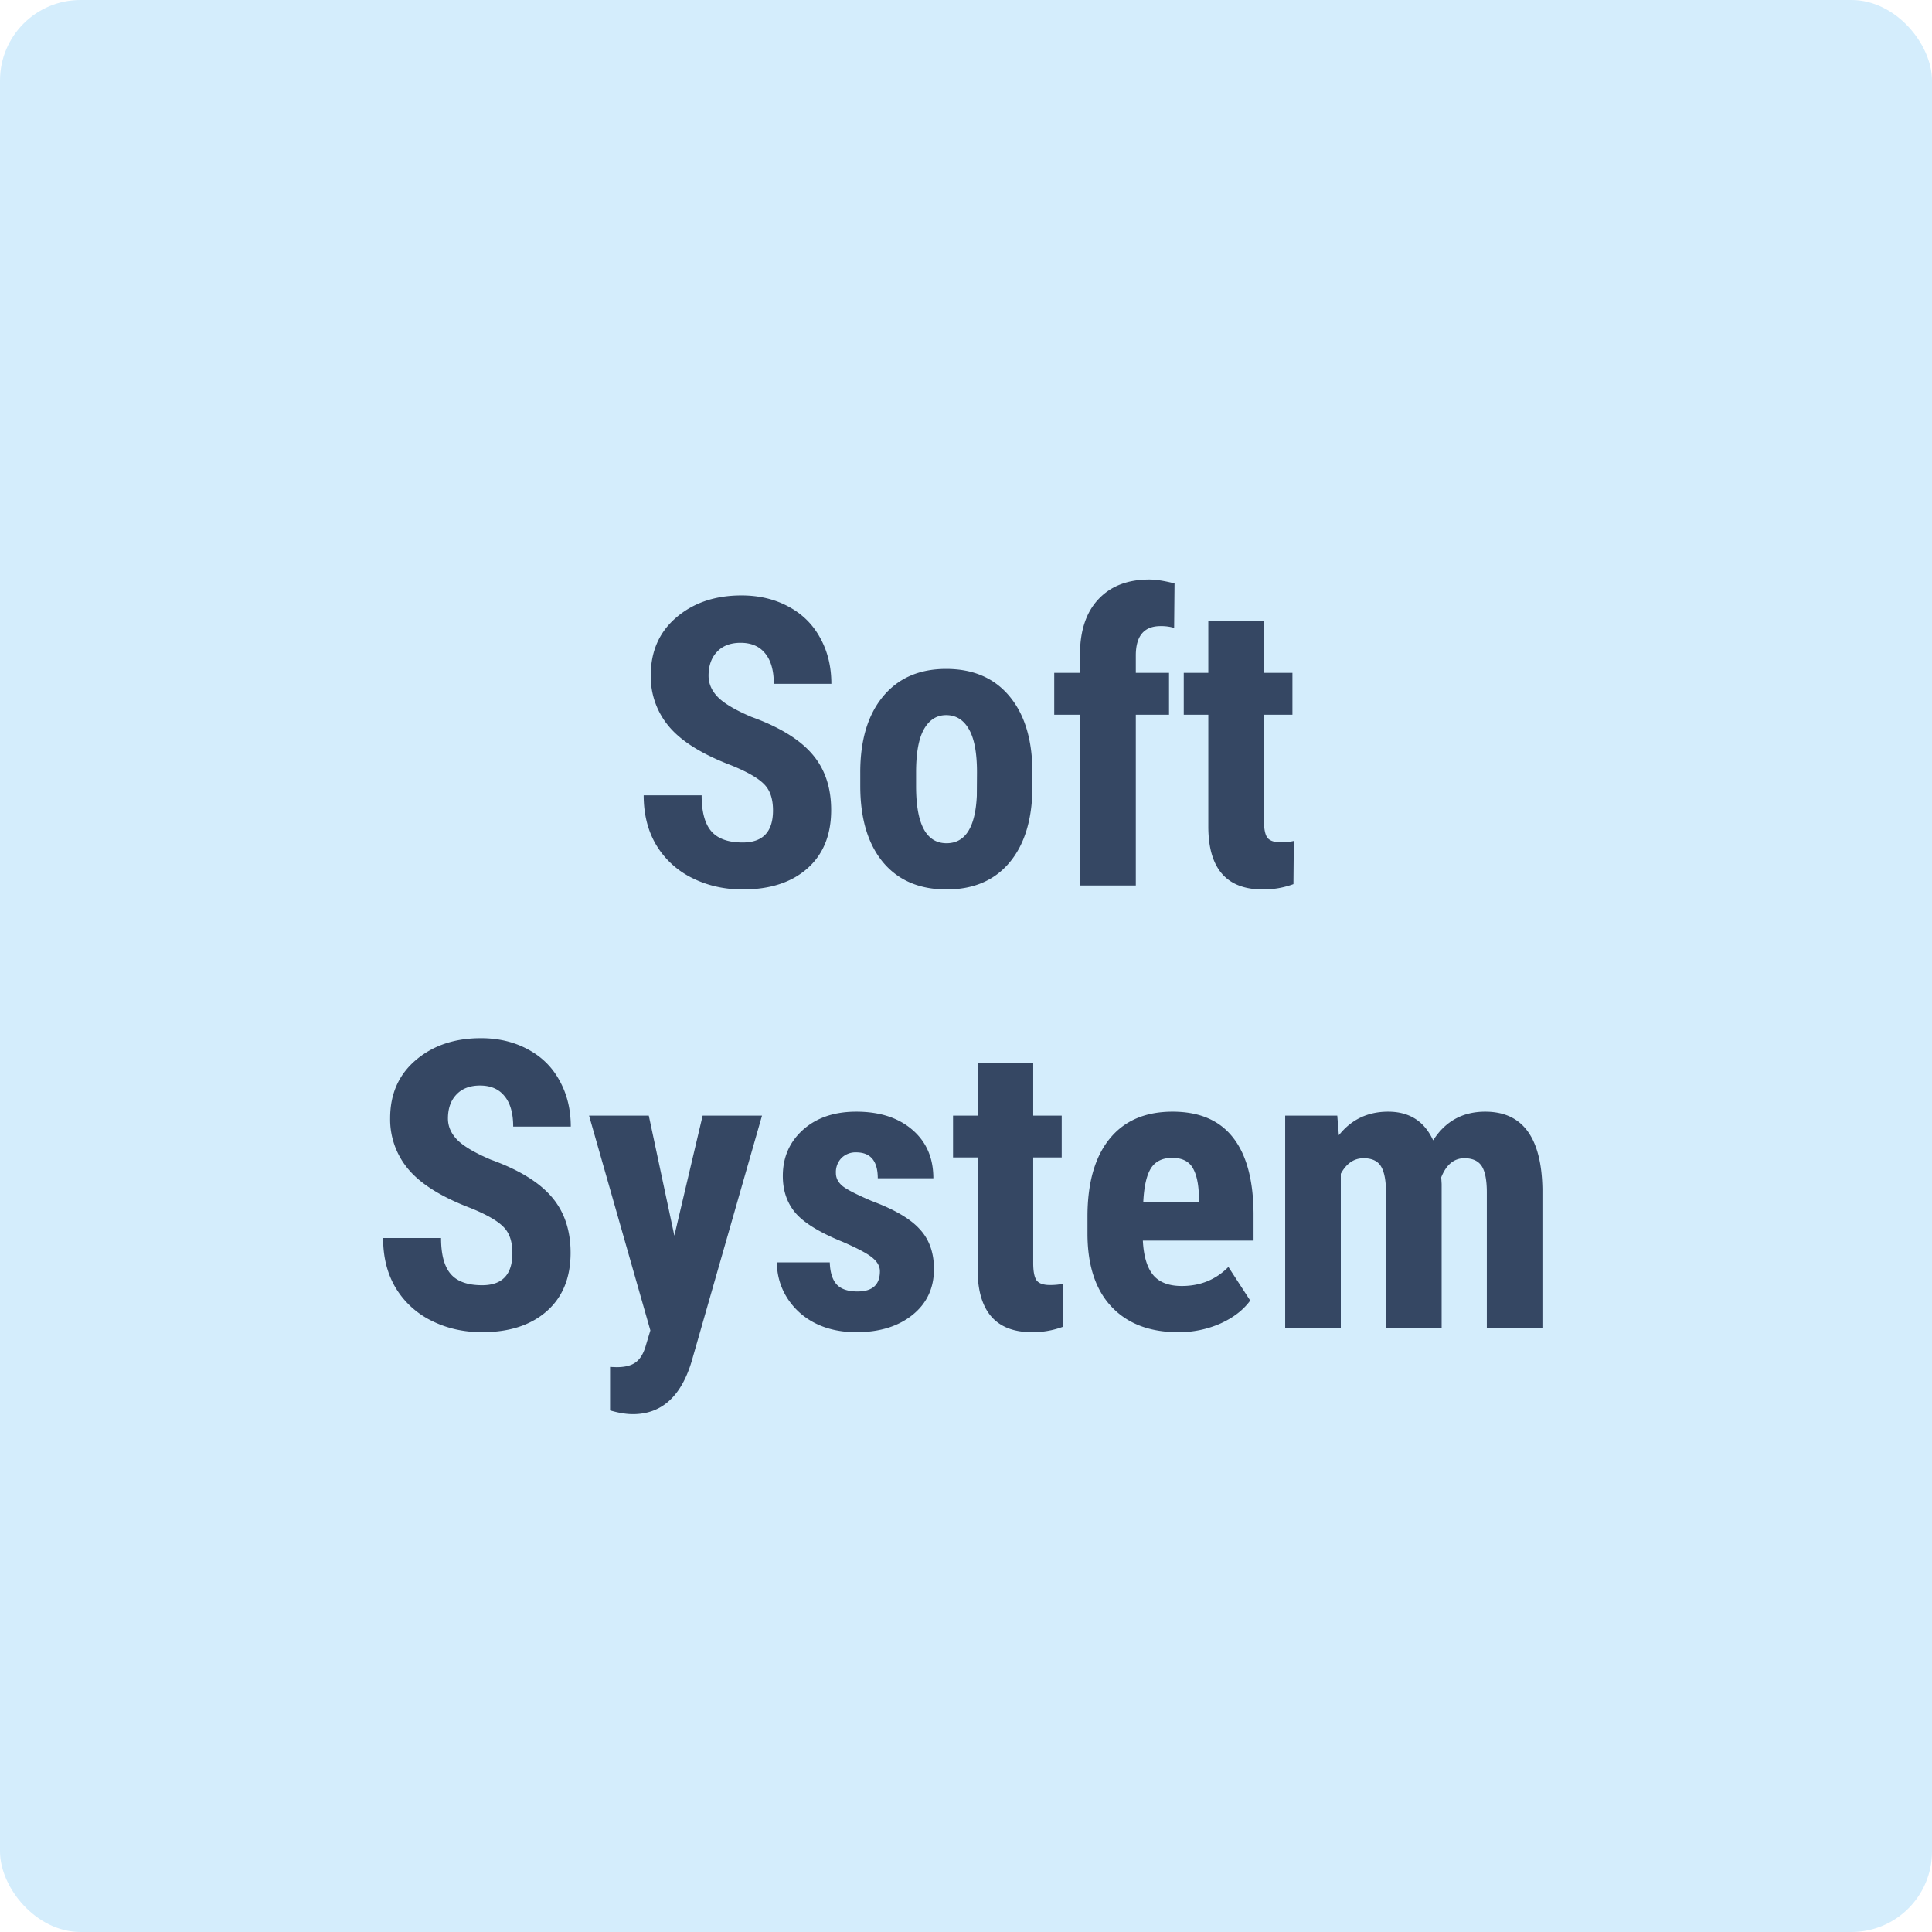 <svg xmlns="http://www.w3.org/2000/svg" width="48" height="48" fill="none" viewBox="0 0 48 48"><rect width="48" height="48" fill="#D4EDFC" rx="2"/><path fill="#354763" d="M19.205 20.135c0-.29-.075-.508-.224-.655-.147-.15-.416-.304-.806-.463-.713-.27-1.226-.586-1.538-.948a1.917 1.917 0 0 1-.469-1.289c0-.599.212-1.079.635-1.44.426-.365.966-.547 1.62-.547.437 0 .826.093 1.168.278.342.183.604.441.786.777.186.335.278.716.278 1.142h-1.43c0-.332-.072-.584-.215-.757-.14-.175-.344-.263-.61-.263-.251 0-.447.075-.586.224-.14.147-.21.345-.21.596 0 .195.078.373.234.532.156.157.433.32.83.489.693.25 1.196.558 1.509.922.316.365.473.829.473 1.392 0 .619-.197 1.102-.59 1.45-.394.349-.93.523-1.607.523-.459 0-.877-.095-1.255-.284a2.14 2.14 0 0 1-.888-.81c-.212-.352-.318-.767-.318-1.245h1.44c0 .41.08.708.24.893.16.186.42.279.781.279.501 0 .752-.266.752-.796ZM21.373 19.188c0-.801.189-1.43.566-1.885.378-.456.9-.684 1.568-.684.674 0 1.2.228 1.577.684.378.456.566 1.087.566 1.894v.337c0 .804-.187 1.433-.561 1.885-.374.452-.899.679-1.572.679-.677 0-1.205-.227-1.582-.68-.375-.455-.562-1.086-.562-1.894v-.337Zm1.387.346c0 .944.252 1.416.757 1.416.465 0 .716-.394.752-1.181l.004-.581c0-.482-.066-.839-.2-1.07-.133-.234-.322-.351-.566-.351-.235 0-.419.117-.552.351-.13.231-.195.588-.195 1.07v.346ZM26.832 22v-4.243h-.64v-1.04h.64v-.474c.003-.582.156-1.035.459-1.357.306-.326.728-.488 1.265-.488.162 0 .37.032.625.097l-.01 1.104a1.143 1.143 0 0 0-.337-.044c-.41 0-.615.244-.615.732v.43h.825v1.04h-.825V22h-1.387ZM31.402 15.418v1.299h.708v1.04h-.708v2.622c0 .208.028.351.083.43.059.078.17.117.332.117.134 0 .243-.012.328-.034l-.01 1.074a2.152 2.152 0 0 1-.762.132c-.892 0-1.343-.511-1.353-1.534v-2.807h-.61v-1.04h.61v-1.299h1.382ZM12.73 31.135c0-.29-.074-.508-.224-.655-.147-.15-.415-.304-.806-.463-.713-.27-1.225-.586-1.538-.948a1.917 1.917 0 0 1-.469-1.289c0-.599.212-1.079.635-1.44.427-.365.967-.547 1.621-.547.436 0 .825.093 1.167.278.342.183.604.441.786.777.186.335.279.716.279 1.142H12.75c0-.332-.072-.584-.215-.757-.14-.175-.343-.263-.61-.263-.25 0-.446.075-.586.224-.14.147-.21.345-.21.596 0 .195.078.373.234.532.157.157.433.32.83.489.694.25 1.197.558 1.51.922.315.365.473.829.473 1.392 0 .619-.197 1.102-.591 1.45-.394.348-.93.523-1.607.523-.458 0-.877-.095-1.254-.283a2.14 2.14 0 0 1-.889-.811c-.212-.352-.317-.767-.317-1.245h1.44c0 .41.08.708.24.893.159.186.42.279.78.279.502 0 .752-.266.752-.796ZM16.754 30.7l.703-2.983h1.475l-1.739 6.074c-.26.895-.75 1.343-1.47 1.343-.165 0-.354-.031-.566-.093v-1.08l.161.006c.215 0 .376-.042.484-.127.11-.082.193-.225.249-.43l.107-.356-1.523-5.337h1.484l.635 2.983ZM21.861 31.584c0-.117-.057-.225-.17-.322-.111-.101-.36-.236-.748-.406-.57-.23-.962-.47-1.176-.717-.212-.248-.318-.555-.318-.923 0-.462.166-.843.498-1.143.336-.303.778-.454 1.328-.454.58 0 1.044.15 1.392.45.348.299.522.7.522 1.205h-1.381c0-.43-.18-.644-.538-.644a.499.499 0 0 0-.36.137.505.505 0 0 0-.142.38c0 .118.052.222.156.313.104.088.35.215.737.38.563.21.96.442 1.191.7.235.253.352.583.352.99 0 .472-.177.852-.532 1.138-.355.286-.82.43-1.397.43-.387 0-.729-.075-1.025-.225a1.755 1.755 0 0 1-.698-.635 1.639 1.639 0 0 1-.25-.874h1.314c.007.241.062.422.166.542.108.12.282.18.523.18.37 0 .556-.167.556-.502ZM25.67 26.418v1.299h.708v1.04h-.708v2.622c0 .208.028.351.083.43.058.078.17.117.332.117.133 0 .242-.012.327-.034l-.01 1.074a2.151 2.151 0 0 1-.761.132c-.892 0-1.343-.511-1.353-1.534v-2.807h-.61v-1.04h.61v-1.299h1.382ZM29.273 33.098c-.71 0-1.263-.212-1.66-.635-.397-.423-.595-1.029-.595-1.817v-.42c0-.833.182-1.476.546-1.928.365-.453.887-.679 1.568-.679.664 0 1.164.213 1.499.64.335.423.506 1.051.513 1.885v.678h-2.75c.02.39.106.677.26.86.152.179.388.268.707.268.463 0 .848-.158 1.158-.473l.542.835c-.17.234-.416.424-.738.57a2.556 2.556 0 0 1-1.05.216Zm-.869-3.242h1.382v-.128c-.006-.315-.059-.555-.156-.717-.098-.163-.267-.244-.508-.244-.24 0-.417.086-.527.258-.108.173-.171.45-.19.83ZM33.224 27.717l.039.488c.309-.39.718-.586 1.225-.586.528 0 .9.238 1.118.713.303-.475.734-.713 1.294-.713.925 0 1.398.64 1.421 1.92V33H36.94v-3.374c0-.306-.043-.524-.127-.654-.085-.13-.228-.196-.43-.196-.257 0-.45.158-.576.474l.01.166V33h-1.382v-3.364c0-.303-.041-.521-.123-.655-.08-.136-.226-.205-.434-.205-.238 0-.426.129-.566.386V33H31.93v-5.283h1.294Z"/></svg>